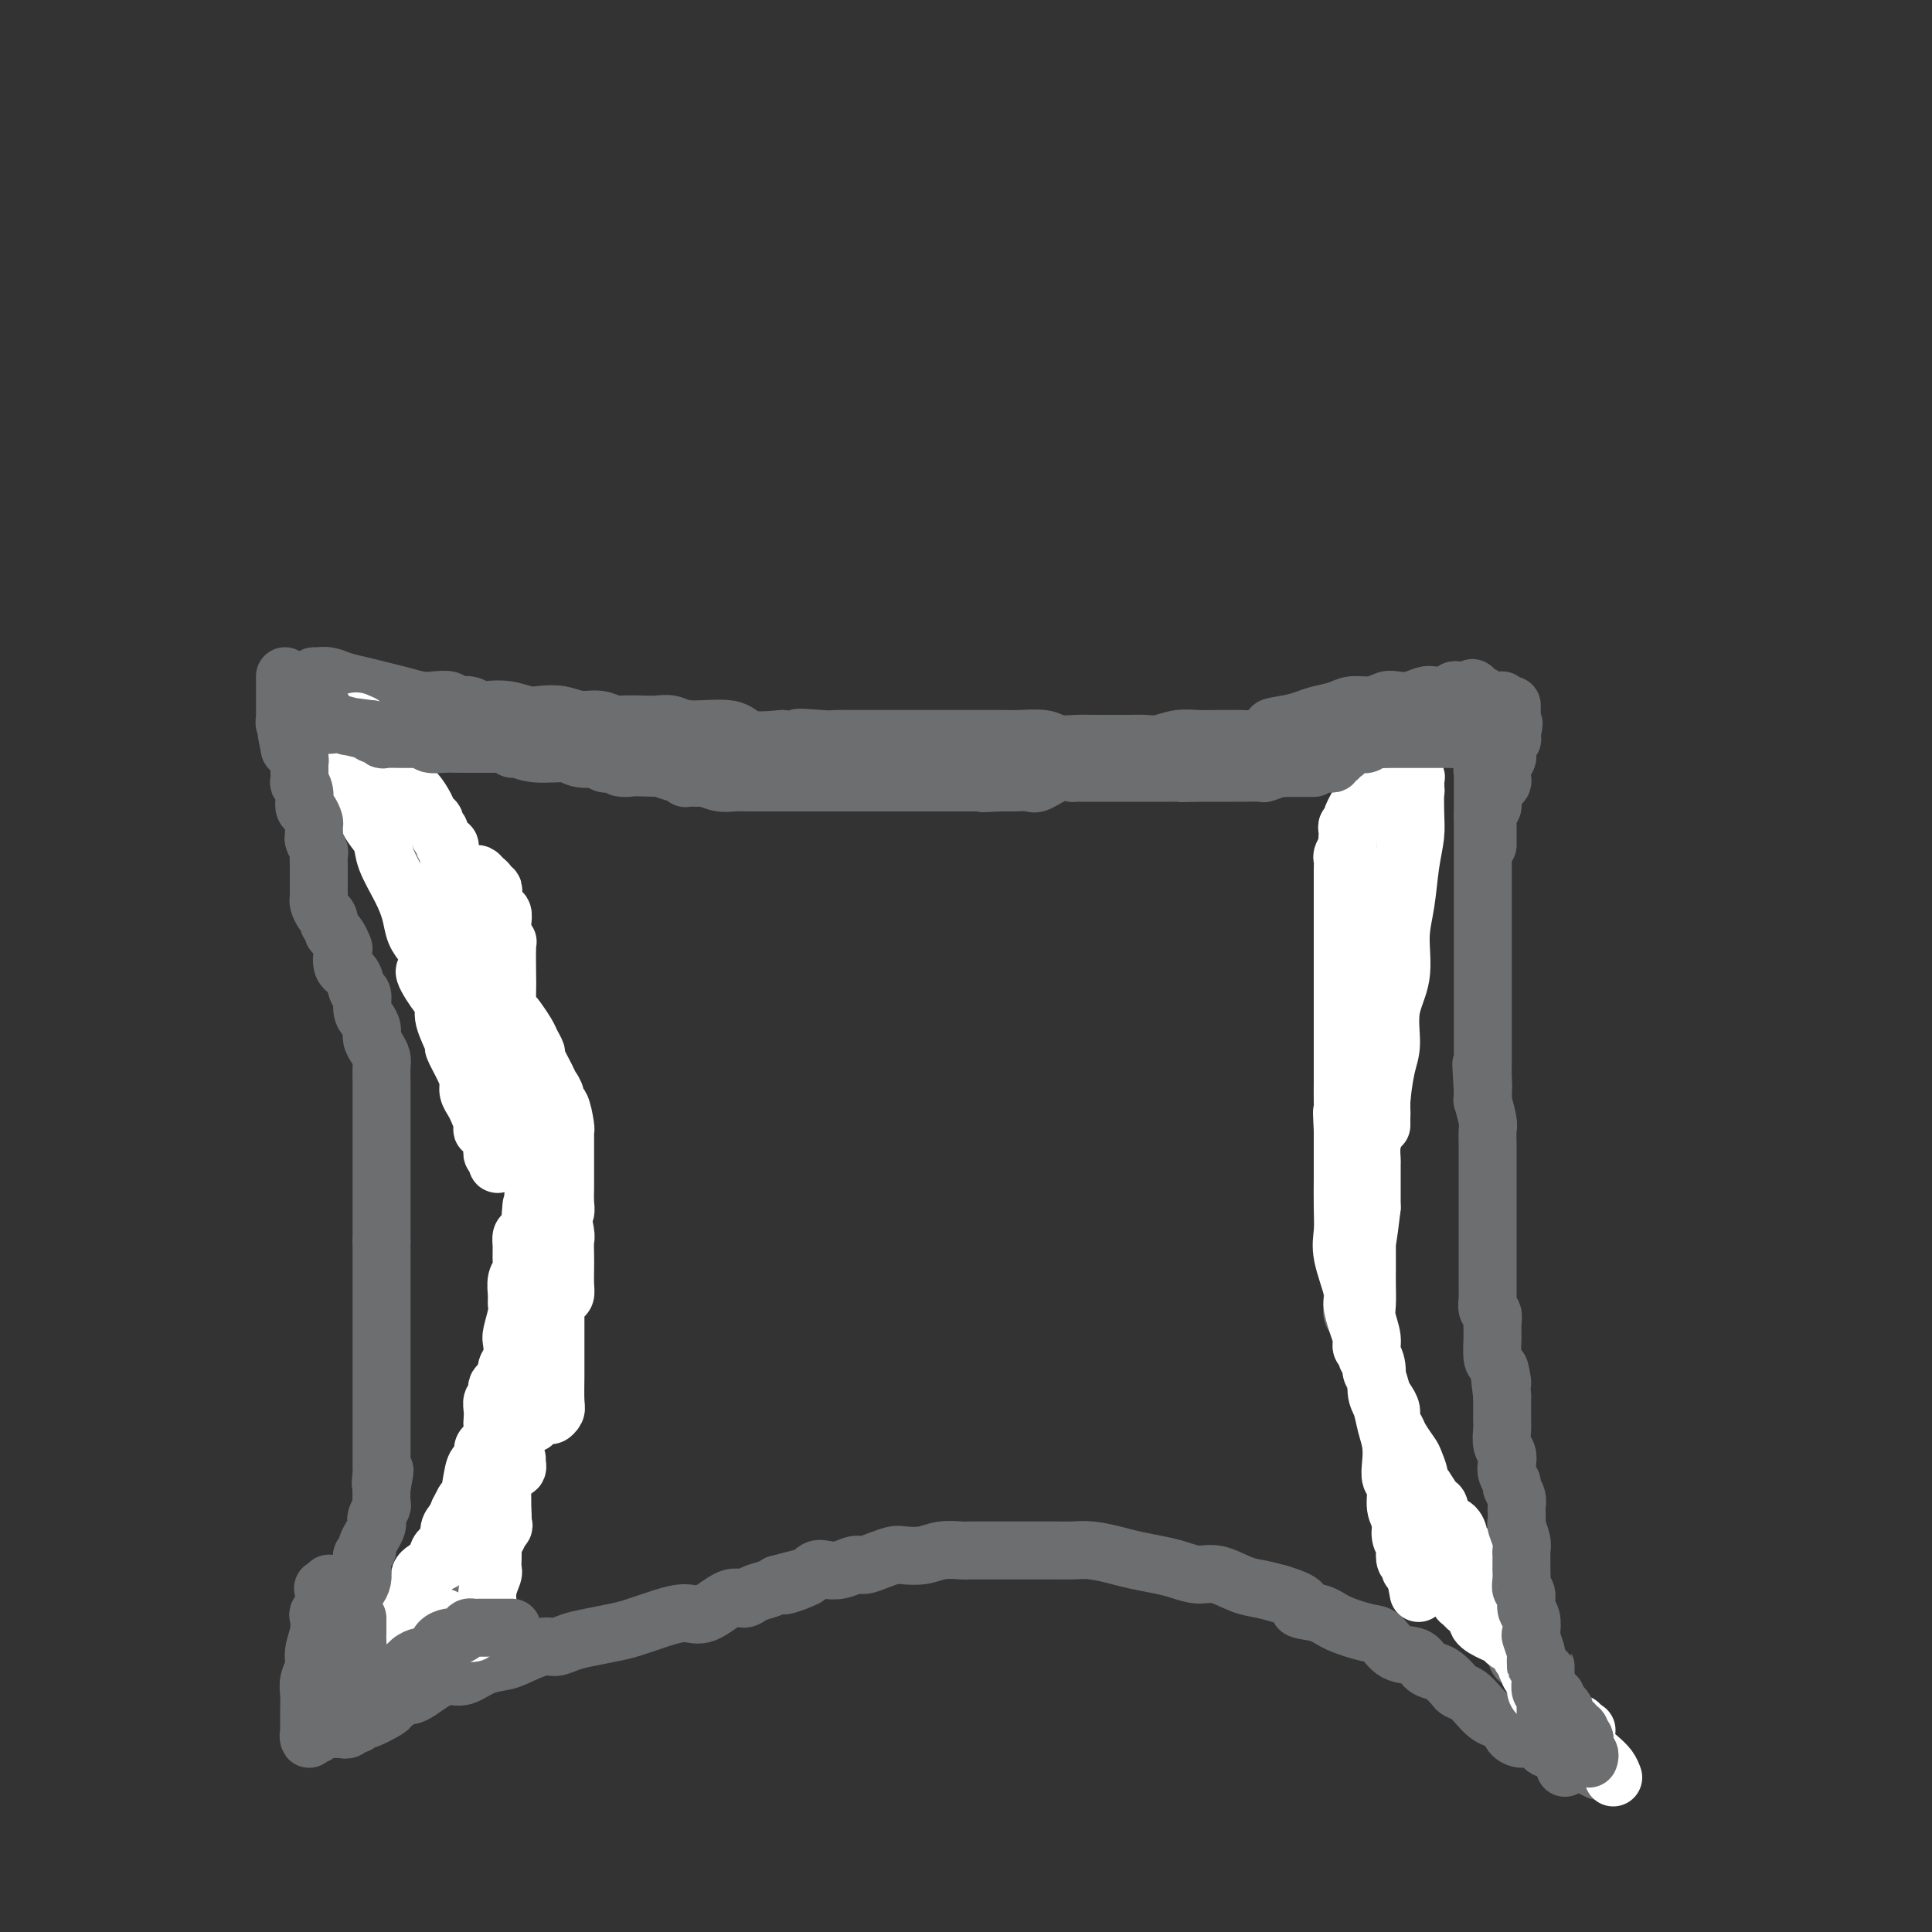 <svg viewBox='0 0 400 400' version='1.1' xmlns='http://www.w3.org/2000/svg' xmlns:xlink='http://www.w3.org/1999/xlink'><rect x="0" y="0" width="400" height="400" fill="#333333" stroke="none"/><g fill='none' stroke='#6D6E70' stroke-width='12' stroke-linecap='round' stroke-linejoin='round'><path d='M68,144c0.053,0.473 0.106,0.947 0,1c-0.106,0.053 -0.372,-0.314 0,0c0.372,0.314 1.383,1.310 2,2c0.617,0.690 0.841,1.073 1,2c0.159,0.927 0.254,2.396 1,3c0.746,0.604 2.142,0.341 3,1c0.858,0.659 1.179,2.238 2,4c0.821,1.762 2.144,3.705 3,5c0.856,1.295 1.245,1.940 2,3c0.755,1.060 1.876,2.535 3,4c1.124,1.465 2.252,2.921 3,4c0.748,1.079 1.118,1.783 2,3c0.882,1.217 2.277,2.949 3,4c0.723,1.051 0.774,1.420 1,2c0.226,0.580 0.627,1.370 1,2c0.373,0.630 0.717,1.101 1,2c0.283,0.899 0.505,2.224 1,3c0.495,0.776 1.264,1.001 2,2c0.736,0.999 1.440,2.773 2,4c0.560,1.227 0.977,1.906 1,3c0.023,1.094 -0.348,2.604 0,4c0.348,1.396 1.417,2.680 2,4c0.583,1.320 0.682,2.677 1,4c0.318,1.323 0.856,2.611 1,4c0.144,1.389 -0.106,2.877 0,4c0.106,1.123 0.567,1.879 1,3c0.433,1.121 0.838,2.606 1,4c0.162,1.394 0.081,2.697 0,4'/><path d='M108,229c1.244,6.442 0.855,5.546 1,6c0.145,0.454 0.823,2.257 1,4c0.177,1.743 -0.149,3.427 0,5c0.149,1.573 0.772,3.036 1,5c0.228,1.964 0.061,4.427 0,6c-0.061,1.573 -0.017,2.254 0,4c0.017,1.746 0.005,4.557 0,6c-0.005,1.443 -0.004,1.518 0,3c0.004,1.482 0.012,4.372 0,6c-0.012,1.628 -0.045,1.996 0,3c0.045,1.004 0.168,2.645 0,4c-0.168,1.355 -0.626,2.426 -1,4c-0.374,1.574 -0.662,3.652 -1,5c-0.338,1.348 -0.725,1.966 -1,3c-0.275,1.034 -0.436,2.483 -1,4c-0.564,1.517 -1.530,3.101 -2,4c-0.470,0.899 -0.445,1.112 -1,2c-0.555,0.888 -1.692,2.450 -2,4c-0.308,1.550 0.212,3.089 0,4c-0.212,0.911 -1.158,1.194 -2,2c-0.842,0.806 -1.581,2.135 -2,3c-0.419,0.865 -0.518,1.267 -1,2c-0.482,0.733 -1.346,1.799 -2,3c-0.654,1.201 -1.096,2.539 -2,4c-0.904,1.461 -2.269,3.045 -3,4c-0.731,0.955 -0.826,1.282 -1,2c-0.174,0.718 -0.425,1.828 -1,3c-0.575,1.172 -1.474,2.407 -2,3c-0.526,0.593 -0.680,0.544 -1,1c-0.320,0.456 -0.806,1.416 -1,2c-0.194,0.584 -0.097,0.792 0,1'/><path d='M84,341c-3.191,4.832 -2.168,1.912 -2,1c0.168,-0.912 -0.518,0.186 -1,1c-0.482,0.814 -0.760,1.346 -1,2c-0.240,0.654 -0.443,1.432 -1,2c-0.557,0.568 -1.469,0.927 -2,1c-0.531,0.073 -0.682,-0.138 -1,0c-0.318,0.138 -0.802,0.626 -1,1c-0.198,0.374 -0.110,0.635 0,1c0.110,0.365 0.241,0.834 0,1c-0.241,0.166 -0.853,0.030 -1,0c-0.147,-0.030 0.172,0.047 0,0c-0.172,-0.047 -0.834,-0.219 -1,0c-0.166,0.219 0.166,0.828 0,1c-0.166,0.172 -0.829,-0.094 -1,0c-0.171,0.094 0.150,0.547 0,1c-0.150,0.453 -0.772,0.905 -1,1c-0.228,0.095 -0.061,-0.167 0,0c0.061,0.167 0.018,0.762 0,1c-0.018,0.238 -0.009,0.119 0,0'/><path d='M70,358c0.446,0.009 0.893,0.018 1,0c0.107,-0.018 -0.125,-0.062 0,0c0.125,0.062 0.608,0.229 1,0c0.392,-0.229 0.694,-0.853 1,-1c0.306,-0.147 0.615,0.183 1,0c0.385,-0.183 0.846,-0.880 1,-1c0.154,-0.120 0.001,0.336 1,0c0.999,-0.336 3.148,-1.465 4,-2c0.852,-0.535 0.405,-0.475 1,-1c0.595,-0.525 2.231,-1.633 3,-2c0.769,-0.367 0.669,0.009 1,0c0.331,-0.009 1.091,-0.401 2,-1c0.909,-0.599 1.966,-1.404 3,-2c1.034,-0.596 2.046,-0.985 3,-1c0.954,-0.015 1.852,0.342 3,0c1.148,-0.342 2.548,-1.383 4,-2c1.452,-0.617 2.958,-0.809 4,-1c1.042,-0.191 1.621,-0.380 3,-1c1.379,-0.620 3.559,-1.672 5,-2c1.441,-0.328 2.144,0.068 3,0c0.856,-0.068 1.866,-0.599 3,-1c1.134,-0.401 2.393,-0.672 4,-1c1.607,-0.328 3.562,-0.712 5,-1c1.438,-0.288 2.359,-0.481 4,-1c1.641,-0.519 4.001,-1.364 6,-2c1.999,-0.636 3.637,-1.063 5,-1c1.363,0.063 2.452,0.616 4,0c1.548,-0.616 3.556,-2.403 5,-3c1.444,-0.597 2.325,-0.005 3,0c0.675,0.005 1.143,-0.575 2,-1c0.857,-0.425 2.102,-0.693 3,-1c0.898,-0.307 1.449,-0.654 2,-1'/><path d='M161,328c10.833,-2.911 3.917,-0.688 2,0c-1.917,0.688 1.167,-0.159 3,-1c1.833,-0.841 2.416,-1.675 3,-2c0.584,-0.325 1.170,-0.143 2,0c0.830,0.143 1.903,0.245 3,0c1.097,-0.245 2.218,-0.836 3,-1c0.782,-0.164 1.227,0.101 2,0c0.773,-0.101 1.875,-0.567 3,-1c1.125,-0.433 2.273,-0.834 3,-1c0.727,-0.166 1.033,-0.097 2,0c0.967,0.097 2.594,0.222 4,0c1.406,-0.222 2.592,-0.792 4,-1c1.408,-0.208 3.037,-0.056 4,0c0.963,0.056 1.258,0.015 2,0c0.742,-0.015 1.931,-0.004 3,0c1.069,0.004 2.019,0.001 3,0c0.981,-0.001 1.994,-0.000 3,0c1.006,0.000 2.003,-0.001 3,0c0.997,0.001 1.992,0.003 3,0c1.008,-0.003 2.028,-0.012 3,0c0.972,0.012 1.894,0.045 3,0c1.106,-0.045 2.395,-0.167 4,0c1.605,0.167 3.524,0.623 5,1c1.476,0.377 2.508,0.673 4,1c1.492,0.327 3.445,0.683 5,1c1.555,0.317 2.712,0.596 4,1c1.288,0.404 2.707,0.934 4,1c1.293,0.066 2.460,-0.333 4,0c1.540,0.333 3.453,1.397 5,2c1.547,0.603 2.728,0.744 4,1c1.272,0.256 2.636,0.628 4,1'/><path d='M265,330c6.738,2.035 4.084,2.623 4,3c-0.084,0.377 2.402,0.543 4,1c1.598,0.457 2.308,1.207 4,2c1.692,0.793 4.364,1.631 6,2c1.636,0.369 2.234,0.270 3,1c0.766,0.730 1.699,2.289 3,3c1.301,0.711 2.968,0.576 4,1c1.032,0.424 1.427,1.409 2,2c0.573,0.591 1.322,0.787 2,1c0.678,0.213 1.284,0.441 2,1c0.716,0.559 1.543,1.449 2,2c0.457,0.551 0.545,0.764 1,1c0.455,0.236 1.278,0.496 2,1c0.722,0.504 1.344,1.252 2,2c0.656,0.748 1.344,1.497 2,2c0.656,0.503 1.278,0.761 2,1c0.722,0.239 1.545,0.459 2,1c0.455,0.541 0.542,1.403 1,2c0.458,0.597 1.289,0.931 2,1c0.711,0.069 1.304,-0.125 2,0c0.696,0.125 1.496,0.568 2,1c0.504,0.432 0.714,0.851 1,1c0.286,0.149 0.650,0.026 1,0c0.350,-0.026 0.686,0.045 1,0c0.314,-0.045 0.605,-0.204 1,0c0.395,0.204 0.893,0.773 1,1c0.107,0.227 -0.178,0.112 0,0c0.178,-0.112 0.817,-0.223 1,0c0.183,0.223 -0.091,0.778 0,1c0.091,0.222 0.545,0.111 1,0'/><path d='M326,364c9.597,5.259 3.091,1.406 1,0c-2.091,-1.406 0.233,-0.367 1,0c0.767,0.367 -0.024,0.060 0,0c0.024,-0.060 0.864,0.126 1,0c0.136,-0.126 -0.432,-0.563 -1,-1'/><path d='M328,363c0.357,-0.335 0.249,-0.671 0,-1c-0.249,-0.329 -0.640,-0.650 -1,-1c-0.360,-0.350 -0.688,-0.727 -1,-1c-0.312,-0.273 -0.607,-0.440 -1,-1c-0.393,-0.560 -0.884,-1.512 -1,-2c-0.116,-0.488 0.141,-0.510 0,-1c-0.141,-0.490 -0.681,-1.448 -1,-2c-0.319,-0.552 -0.417,-0.700 -1,-1c-0.583,-0.300 -1.651,-0.753 -2,-1c-0.349,-0.247 0.023,-0.288 0,-1c-0.023,-0.712 -0.439,-2.095 -1,-3c-0.561,-0.905 -1.268,-1.330 -2,-2c-0.732,-0.670 -1.489,-1.583 -2,-2c-0.511,-0.417 -0.775,-0.337 -1,-1c-0.225,-0.663 -0.411,-2.068 -1,-3c-0.589,-0.932 -1.580,-1.390 -2,-2c-0.420,-0.610 -0.270,-1.371 -1,-2c-0.730,-0.629 -2.341,-1.127 -3,-2c-0.659,-0.873 -0.365,-2.120 -1,-3c-0.635,-0.880 -2.197,-1.392 -3,-2c-0.803,-0.608 -0.846,-1.313 -1,-2c-0.154,-0.687 -0.419,-1.358 -1,-2c-0.581,-0.642 -1.479,-1.255 -2,-2c-0.521,-0.745 -0.664,-1.621 -1,-2c-0.336,-0.379 -0.863,-0.261 -1,-1c-0.137,-0.739 0.117,-2.333 0,-3c-0.117,-0.667 -0.606,-0.405 -1,-1c-0.394,-0.595 -0.693,-2.046 -1,-3c-0.307,-0.954 -0.621,-1.411 -1,-2c-0.379,-0.589 -0.823,-1.311 -1,-2c-0.177,-0.689 -0.089,-1.344 0,-2'/><path d='M293,307c-0.736,-2.689 -0.575,-2.913 -1,-3c-0.425,-0.087 -1.437,-0.039 -2,-1c-0.563,-0.961 -0.676,-2.932 -1,-4c-0.324,-1.068 -0.860,-1.235 -1,-2c-0.140,-0.765 0.116,-2.129 0,-3c-0.116,-0.871 -0.605,-1.248 -1,-2c-0.395,-0.752 -0.697,-1.879 -1,-3c-0.303,-1.121 -0.606,-2.237 -1,-3c-0.394,-0.763 -0.879,-1.172 -1,-2c-0.121,-0.828 0.121,-2.076 0,-3c-0.121,-0.924 -0.607,-1.526 -1,-2c-0.393,-0.474 -0.694,-0.822 -1,-2c-0.306,-1.178 -0.618,-3.186 -1,-4c-0.382,-0.814 -0.834,-0.435 -1,-1c-0.166,-0.565 -0.044,-2.075 0,-3c0.044,-0.925 0.012,-1.266 0,-2c-0.012,-0.734 -0.003,-1.860 0,-3c0.003,-1.140 0.001,-2.293 0,-3c-0.001,-0.707 -0.000,-0.967 0,-2c0.000,-1.033 0.000,-2.839 0,-4c-0.000,-1.161 -0.000,-1.678 0,-3c0.000,-1.322 0.000,-3.449 0,-5c-0.000,-1.551 0.000,-2.528 0,-4c-0.000,-1.472 -0.000,-3.441 0,-5c0.000,-1.559 0.000,-2.708 0,-4c-0.000,-1.292 -0.001,-2.727 0,-4c0.001,-1.273 0.003,-2.382 0,-4c-0.003,-1.618 -0.011,-3.743 0,-5c0.011,-1.257 0.041,-1.646 0,-3c-0.041,-1.354 -0.155,-3.673 0,-5c0.155,-1.327 0.577,-1.664 1,-2'/><path d='M281,211c0.171,-9.999 0.099,-5.997 0,-5c-0.099,0.997 -0.224,-1.012 0,-2c0.224,-0.988 0.796,-0.955 1,-2c0.204,-1.045 0.040,-3.167 0,-4c-0.040,-0.833 0.046,-0.378 0,-1c-0.046,-0.622 -0.222,-2.320 0,-3c0.222,-0.680 0.843,-0.341 1,-1c0.157,-0.659 -0.150,-2.316 0,-3c0.150,-0.684 0.757,-0.396 1,-1c0.243,-0.604 0.121,-2.100 0,-3c-0.121,-0.900 -0.240,-1.202 0,-2c0.240,-0.798 0.839,-2.090 1,-3c0.161,-0.910 -0.115,-1.437 0,-2c0.115,-0.563 0.622,-1.162 1,-2c0.378,-0.838 0.626,-1.914 1,-3c0.374,-1.086 0.873,-2.183 1,-3c0.127,-0.817 -0.120,-1.356 0,-2c0.120,-0.644 0.605,-1.395 1,-2c0.395,-0.605 0.698,-1.065 1,-2c0.302,-0.935 0.602,-2.344 1,-3c0.398,-0.656 0.894,-0.560 1,-1c0.106,-0.440 -0.179,-1.417 0,-2c0.179,-0.583 0.823,-0.772 1,-1c0.177,-0.228 -0.111,-0.494 0,-1c0.111,-0.506 0.622,-1.253 1,-2c0.378,-0.747 0.623,-1.493 1,-2c0.377,-0.507 0.884,-0.775 1,-1c0.116,-0.225 -0.161,-0.407 0,-1c0.161,-0.593 0.760,-1.598 1,-2c0.240,-0.402 0.120,-0.201 0,0'/><path d='M297,149c1.628,-4.527 0.197,-1.844 0,-1c-0.197,0.844 0.841,-0.152 1,-1c0.159,-0.848 -0.561,-1.548 0,-2c0.561,-0.452 2.405,-0.657 3,-1c0.595,-0.343 -0.057,-0.824 0,-1c0.057,-0.176 0.823,-0.047 1,0c0.177,0.047 -0.235,0.014 0,0c0.235,-0.014 1.118,-0.007 2,0'/><path d='M304,143c1.244,-0.989 0.856,-0.461 1,0c0.144,0.461 0.822,0.856 1,1c0.178,0.144 -0.144,0.039 0,0c0.144,-0.039 0.756,-0.011 1,0c0.244,0.011 0.122,0.006 0,0'/><path d='M65,140c0.466,-0.006 0.932,-0.013 1,0c0.068,0.013 -0.261,0.045 0,0c0.261,-0.045 1.111,-0.167 2,0c0.889,0.167 1.816,0.623 3,1c1.184,0.377 2.623,0.676 4,1c1.377,0.324 2.692,0.674 4,1c1.308,0.326 2.611,0.627 4,1c1.389,0.373 2.865,0.817 4,1c1.135,0.183 1.928,0.105 3,0c1.072,-0.105 2.421,-0.238 3,0c0.579,0.238 0.387,0.847 1,1c0.613,0.153 2.030,-0.152 3,0c0.970,0.152 1.494,0.759 2,1c0.506,0.241 0.995,0.116 2,0c1.005,-0.116 2.526,-0.223 4,0c1.474,0.223 2.901,0.777 4,1c1.099,0.223 1.870,0.116 3,0c1.130,-0.116 2.618,-0.241 4,0c1.382,0.241 2.656,0.849 4,1c1.344,0.151 2.757,-0.155 4,0c1.243,0.155 2.314,0.773 3,1c0.686,0.227 0.986,0.065 2,0c1.014,-0.065 2.740,-0.034 4,0c1.260,0.034 2.053,0.069 3,0c0.947,-0.069 2.049,-0.242 3,0c0.951,0.242 1.750,0.900 4,1c2.250,0.100 5.952,-0.358 8,0c2.048,0.358 2.442,1.531 4,2c1.558,0.469 4.279,0.235 7,0'/><path d='M162,153c15.706,2.011 6.470,0.539 4,0c-2.470,-0.539 1.826,-0.144 4,0c2.174,0.144 2.228,0.039 3,0c0.772,-0.039 2.263,-0.010 3,0c0.737,0.010 0.721,0.003 1,0c0.279,-0.003 0.854,-0.001 2,0c1.146,0.001 2.863,0.000 4,0c1.137,-0.000 1.692,-0.000 3,0c1.308,0.000 3.367,0.000 5,0c1.633,-0.000 2.839,-0.000 4,0c1.161,0.000 2.276,0.000 3,0c0.724,-0.000 1.058,-0.001 2,0c0.942,0.001 2.491,0.004 4,0c1.509,-0.004 2.977,-0.015 4,0c1.023,0.015 1.599,0.057 3,0c1.401,-0.057 3.625,-0.211 5,0c1.375,0.211 1.901,0.789 3,1c1.099,0.211 2.773,0.057 4,0c1.227,-0.057 2.009,-0.015 3,0c0.991,0.015 2.193,0.005 3,0c0.807,-0.005 1.219,-0.005 2,0c0.781,0.005 1.931,0.015 3,0c1.069,-0.015 2.057,-0.057 3,0c0.943,0.057 1.841,0.211 3,0c1.159,-0.211 2.578,-0.789 4,-1c1.422,-0.211 2.846,-0.056 4,0c1.154,0.056 2.039,0.012 3,0c0.961,-0.012 2.000,0.007 3,0c1.000,-0.007 1.962,-0.040 3,0c1.038,0.040 2.154,0.154 3,0c0.846,-0.154 1.423,-0.577 2,-1'/><path d='M262,152c16.145,-0.333 6.507,-0.666 3,-1c-3.507,-0.334 -0.883,-0.668 1,-1c1.883,-0.332 3.025,-0.662 4,-1c0.975,-0.338 1.784,-0.683 3,-1c1.216,-0.317 2.839,-0.607 4,-1c1.161,-0.393 1.861,-0.889 3,-1c1.139,-0.111 2.718,0.163 4,0c1.282,-0.163 2.268,-0.762 3,-1c0.732,-0.238 1.212,-0.115 2,0c0.788,0.115 1.884,0.223 3,0c1.116,-0.223 2.250,-0.778 3,-1c0.750,-0.222 1.115,-0.112 2,0c0.885,0.112 2.289,0.226 3,0c0.711,-0.226 0.730,-0.792 1,-1c0.270,-0.208 0.791,-0.060 1,0c0.209,0.060 0.104,0.030 0,0'/></g>
<g fill='none' stroke='#FFFFFF' stroke-width='12' stroke-linecap='round' stroke-linejoin='round'><path d='M84,338c0.000,0.089 0.001,0.178 0,0c-0.001,-0.178 -0.002,-0.623 0,-1c0.002,-0.377 0.007,-0.686 0,-1c-0.007,-0.314 -0.027,-0.631 0,-1c0.027,-0.369 0.100,-0.788 0,-1c-0.100,-0.212 -0.374,-0.215 0,-1c0.374,-0.785 1.394,-2.351 2,-3c0.606,-0.649 0.797,-0.382 1,-1c0.203,-0.618 0.418,-2.123 1,-3c0.582,-0.877 1.532,-1.127 2,-2c0.468,-0.873 0.454,-2.369 1,-3c0.546,-0.631 1.651,-0.396 2,-1c0.349,-0.604 -0.060,-2.047 0,-3c0.060,-0.953 0.589,-1.415 1,-2c0.411,-0.585 0.706,-1.292 1,-2'/><path d='M95,313c1.941,-4.030 1.293,-1.605 1,-1c-0.293,0.605 -0.232,-0.610 0,-1c0.232,-0.390 0.636,0.046 1,-1c0.364,-1.046 0.689,-3.575 1,-5c0.311,-1.425 0.609,-1.745 1,-2c0.391,-0.255 0.874,-0.443 1,-1c0.126,-0.557 -0.106,-1.482 0,-2c0.106,-0.518 0.549,-0.629 1,-1c0.451,-0.371 0.909,-1.003 1,-2c0.091,-0.997 -0.186,-2.358 0,-3c0.186,-0.642 0.834,-0.565 1,-1c0.166,-0.435 -0.152,-1.383 0,-2c0.152,-0.617 0.773,-0.904 1,-1c0.227,-0.096 0.061,-0.002 0,0c-0.061,0.002 -0.016,-0.087 0,0c0.016,0.087 0.004,0.351 0,1c-0.004,0.649 -0.000,1.682 0,4c0.000,2.318 -0.003,5.919 0,8c0.003,2.081 0.011,2.640 0,4c-0.011,1.360 -0.041,3.521 0,5c0.041,1.479 0.155,2.276 0,3c-0.155,0.724 -0.577,1.373 -1,2c-0.423,0.627 -0.845,1.230 -1,2c-0.155,0.770 -0.042,1.707 0,2c0.042,0.293 0.012,-0.059 0,0c-0.012,0.059 -0.006,0.530 0,1'/><path d='M102,322c-0.150,5.482 -0.026,3.686 0,3c0.026,-0.686 -0.045,-0.261 0,0c0.045,0.261 0.205,0.360 0,1c-0.205,0.640 -0.777,1.821 -1,3c-0.223,1.179 -0.099,2.357 0,3c0.099,0.643 0.171,0.751 0,1c-0.171,0.249 -0.586,0.640 -1,1c-0.414,0.360 -0.828,0.689 -1,1c-0.172,0.311 -0.103,0.605 0,1c0.103,0.395 0.239,0.890 0,1c-0.239,0.110 -0.852,-0.167 -1,0c-0.148,0.167 0.168,0.777 0,1c-0.168,0.223 -0.819,0.061 -1,0c-0.181,-0.061 0.110,-0.019 0,0c-0.110,0.019 -0.621,0.015 -1,0c-0.379,-0.015 -0.627,-0.042 -1,0c-0.373,0.042 -0.870,0.151 -1,0c-0.130,-0.151 0.106,-0.562 0,-1c-0.106,-0.438 -0.554,-0.901 -1,-1c-0.446,-0.099 -0.890,0.167 -1,0c-0.110,-0.167 0.115,-0.766 0,-1c-0.115,-0.234 -0.569,-0.101 -1,0c-0.431,0.101 -0.837,0.172 -1,0c-0.163,-0.172 -0.081,-0.586 0,-1'/><path d='M90,334c-1.405,-0.630 -0.916,-0.207 -1,0c-0.084,0.207 -0.740,0.196 -1,0c-0.260,-0.196 -0.122,-0.577 0,-1c0.122,-0.423 0.229,-0.888 0,-1c-0.229,-0.112 -0.793,0.128 -1,0c-0.207,-0.128 -0.055,-0.626 0,-1c0.055,-0.374 0.015,-0.625 0,-1c-0.015,-0.375 -0.005,-0.874 0,-1c0.005,-0.126 0.004,0.121 0,0c-0.004,-0.121 -0.009,-0.610 0,-1c0.009,-0.390 0.034,-0.682 0,-1c-0.034,-0.318 -0.127,-0.664 0,-1c0.127,-0.336 0.475,-0.663 1,-1c0.525,-0.337 1.227,-0.682 2,-1c0.773,-0.318 1.618,-0.607 2,-1c0.382,-0.393 0.300,-0.890 1,-1c0.700,-0.110 2.180,0.167 3,0c0.820,-0.167 0.979,-0.780 1,-1c0.021,-0.220 -0.095,-0.049 0,0c0.095,0.049 0.403,-0.025 1,0c0.597,0.025 1.484,0.147 2,0c0.516,-0.147 0.660,-0.564 1,-1c0.340,-0.436 0.875,-0.890 1,-1c0.125,-0.110 -0.159,0.124 0,0c0.159,-0.124 0.760,-0.607 1,-1c0.240,-0.393 0.120,-0.697 0,-1'/><path d='M103,317c2.475,-1.655 0.663,-1.293 0,-1c-0.663,0.293 -0.178,0.518 0,0c0.178,-0.518 0.048,-1.777 0,-3c-0.048,-1.223 -0.013,-2.408 0,-3c0.013,-0.592 0.003,-0.589 0,-1c-0.003,-0.411 -0.001,-1.236 0,-2c0.001,-0.764 0.001,-1.465 0,-2c-0.001,-0.535 -0.001,-0.902 0,-2c0.001,-1.098 0.004,-2.927 0,-4c-0.004,-1.073 -0.016,-1.390 0,-2c0.016,-0.610 0.061,-1.513 0,-2c-0.061,-0.487 -0.226,-0.557 0,-1c0.226,-0.443 0.844,-1.260 1,-2c0.156,-0.740 -0.151,-1.404 0,-2c0.151,-0.596 0.759,-1.122 1,-2c0.241,-0.878 0.116,-2.106 0,-3c-0.116,-0.894 -0.224,-1.454 0,-2c0.224,-0.546 0.778,-1.077 1,-2c0.222,-0.923 0.112,-2.238 0,-3c-0.112,-0.762 -0.227,-0.970 0,-2c0.227,-1.030 0.797,-2.881 1,-4c0.203,-1.119 0.040,-1.506 0,-2c-0.040,-0.494 0.042,-1.094 0,-2c-0.042,-0.906 -0.208,-2.116 0,-3c0.208,-0.884 0.791,-1.440 1,-2c0.209,-0.560 0.046,-1.123 0,-2c-0.046,-0.877 0.026,-2.066 0,-3c-0.026,-0.934 -0.151,-1.611 0,-2c0.151,-0.389 0.579,-0.489 1,-1c0.421,-0.511 0.835,-1.432 1,-2c0.165,-0.568 0.083,-0.784 0,-1'/><path d='M110,252c1.083,-10.220 0.290,-3.271 0,-1c-0.290,2.271 -0.078,-0.136 0,-1c0.078,-0.864 0.021,-0.184 0,0c-0.021,0.184 -0.006,-0.127 0,0c0.006,0.127 0.002,0.691 0,1c-0.002,0.309 -0.000,0.362 0,1c0.000,0.638 0.000,1.859 0,3c-0.000,1.141 -0.000,2.200 0,3c0.000,0.800 0.001,1.340 0,2c-0.001,0.660 -0.004,1.440 0,2c0.004,0.560 0.015,0.901 0,2c-0.015,1.099 -0.057,2.955 0,4c0.057,1.045 0.211,1.280 0,2c-0.211,0.720 -0.789,1.926 -1,3c-0.211,1.074 -0.057,2.017 0,3c0.057,0.983 0.015,2.007 0,3c-0.015,0.993 -0.004,1.954 0,3c0.004,1.046 0.001,2.178 0,3c-0.001,0.822 -0.000,1.333 0,2c0.000,0.667 -0.001,1.489 0,2c0.001,0.511 0.004,0.712 0,1c-0.004,0.288 -0.015,0.663 0,1c0.015,0.337 0.056,0.637 0,1c-0.056,0.363 -0.207,0.790 0,1c0.207,0.210 0.774,0.203 1,0c0.226,-0.203 0.113,-0.601 0,-1'/><path d='M110,292c0.228,5.909 0.797,0.683 1,-2c0.203,-2.683 0.041,-2.821 0,-4c-0.041,-1.179 0.041,-3.399 0,-5c-0.041,-1.601 -0.203,-2.583 0,-4c0.203,-1.417 0.772,-3.269 1,-5c0.228,-1.731 0.114,-3.339 0,-4c-0.114,-0.661 -0.227,-0.373 0,-1c0.227,-0.627 0.793,-2.168 1,-3c0.207,-0.832 0.056,-0.956 0,-1c-0.056,-0.044 -0.015,-0.007 0,0c0.015,0.007 0.004,-0.014 0,0c-0.004,0.014 -0.002,0.063 0,1c0.002,0.937 0.004,2.763 0,4c-0.004,1.237 -0.015,1.886 0,4c0.015,2.114 0.057,5.693 0,8c-0.057,2.307 -0.212,3.341 0,5c0.212,1.659 0.793,3.944 1,5c0.207,1.056 0.041,0.882 0,1c-0.041,0.118 0.041,0.527 0,1c-0.041,0.473 -0.207,1.008 0,1c0.207,-0.008 0.788,-0.560 1,-1c0.212,-0.440 0.057,-0.770 0,-2c-0.057,-1.230 -0.015,-3.361 0,-5c0.015,-1.639 0.004,-2.788 0,-4c-0.004,-1.212 -0.001,-2.489 0,-4c0.001,-1.511 0.001,-3.255 0,-5'/><path d='M115,272c0.095,-3.892 -0.167,-3.122 0,-4c0.167,-0.878 0.763,-3.403 1,-5c0.237,-1.597 0.116,-2.266 0,-4c-0.116,-1.734 -0.227,-4.532 0,-6c0.227,-1.468 0.793,-1.605 1,-2c0.207,-0.395 0.055,-1.046 0,-2c-0.055,-0.954 -0.015,-2.209 0,-3c0.015,-0.791 0.004,-1.116 0,-2c-0.004,-0.884 -0.001,-2.327 0,-3c0.001,-0.673 0.000,-0.576 0,-1c-0.000,-0.424 -0.000,-1.370 0,-2c0.000,-0.630 -0.000,-0.943 0,-1c0.000,-0.057 0.001,0.143 0,0c-0.001,-0.143 -0.003,-0.628 0,-1c0.003,-0.372 0.011,-0.630 0,-1c-0.011,-0.370 -0.040,-0.851 0,-1c0.040,-0.149 0.151,0.034 0,-1c-0.151,-1.034 -0.564,-3.286 -1,-4c-0.436,-0.714 -0.895,0.109 -1,0c-0.105,-0.109 0.145,-1.152 0,-2c-0.145,-0.848 -0.683,-1.501 -1,-2c-0.317,-0.499 -0.413,-0.842 -1,-2c-0.587,-1.158 -1.667,-3.130 -2,-4c-0.333,-0.870 0.079,-0.639 0,-1c-0.079,-0.361 -0.651,-1.313 -1,-2c-0.349,-0.687 -0.475,-1.109 -1,-2c-0.525,-0.891 -1.450,-2.253 -2,-3c-0.550,-0.747 -0.725,-0.881 -1,-1c-0.275,-0.119 -0.651,-0.224 -1,-1c-0.349,-0.776 -0.671,-2.222 -1,-3c-0.329,-0.778 -0.664,-0.889 -1,-1'/><path d='M103,205c-2.191,-4.303 -1.169,-3.059 -1,-3c0.169,0.059 -0.515,-1.065 -1,-2c-0.485,-0.935 -0.773,-1.680 -1,-3c-0.227,-1.320 -0.394,-3.215 -1,-4c-0.606,-0.785 -1.650,-0.461 -2,-1c-0.350,-0.539 -0.007,-1.940 0,-3c0.007,-1.060 -0.324,-1.779 -1,-3c-0.676,-1.221 -1.697,-2.944 -2,-4c-0.303,-1.056 0.111,-1.445 0,-2c-0.111,-0.555 -0.747,-1.276 -1,-2c-0.253,-0.724 -0.125,-1.451 0,-2c0.125,-0.549 0.245,-0.921 0,-1c-0.245,-0.079 -0.854,0.133 -1,0c-0.146,-0.133 0.172,-0.613 0,-1c-0.172,-0.387 -0.834,-0.680 -1,-1c-0.166,-0.320 0.164,-0.665 0,-1c-0.164,-0.335 -0.820,-0.660 -1,-1c-0.180,-0.340 0.118,-0.694 0,-1c-0.118,-0.306 -0.650,-0.562 -1,-1c-0.350,-0.438 -0.516,-1.058 -1,-2c-0.484,-0.942 -1.285,-2.207 -2,-3c-0.715,-0.793 -1.344,-1.116 -2,-2c-0.656,-0.884 -1.338,-2.331 -2,-3c-0.662,-0.669 -1.305,-0.560 -2,-1c-0.695,-0.440 -1.444,-1.427 -2,-2c-0.556,-0.573 -0.920,-0.731 -1,-1c-0.080,-0.269 0.123,-0.649 0,-1c-0.123,-0.351 -0.572,-0.671 -1,-1c-0.428,-0.329 -0.837,-0.665 -1,-1c-0.163,-0.335 -0.082,-0.667 0,-1'/><path d='M75,151c-2.797,-3.652 -0.791,-0.784 0,0c0.791,0.784 0.366,-0.518 0,-1c-0.366,-0.482 -0.671,-0.144 -1,0c-0.329,0.144 -0.680,0.094 -1,0c-0.320,-0.094 -0.607,-0.232 -1,0c-0.393,0.232 -0.890,0.836 -1,1c-0.110,0.164 0.167,-0.111 0,0c-0.167,0.111 -0.777,0.607 -1,1c-0.223,0.393 -0.060,0.683 0,1c0.060,0.317 0.015,0.663 0,1c-0.015,0.337 -0.001,0.666 0,1c0.001,0.334 -0.012,0.674 0,1c0.012,0.326 0.049,0.639 0,1c-0.049,0.361 -0.183,0.770 0,1c0.183,0.230 0.681,0.281 1,1c0.319,0.719 0.457,2.106 1,3c0.543,0.894 1.492,1.293 2,2c0.508,0.707 0.576,1.721 1,3c0.424,1.279 1.203,2.824 2,4c0.797,1.176 1.613,1.984 2,3c0.387,1.016 0.344,2.239 1,4c0.656,1.761 2.011,4.060 3,6c0.989,1.940 1.612,3.522 2,5c0.388,1.478 0.539,2.851 1,4c0.461,1.149 1.230,2.075 2,3'/><path d='M88,196c2.698,6.810 0.444,4.835 0,5c-0.444,0.165 0.923,2.472 2,4c1.077,1.528 1.864,2.278 2,3c0.136,0.722 -0.380,1.415 0,3c0.380,1.585 1.656,4.063 2,5c0.344,0.937 -0.245,0.334 0,1c0.245,0.666 1.322,2.600 2,4c0.678,1.400 0.957,2.266 1,3c0.043,0.734 -0.148,1.334 0,2c0.148,0.666 0.636,1.396 1,2c0.364,0.604 0.605,1.083 1,2c0.395,0.917 0.943,2.273 1,3c0.057,0.727 -0.378,0.825 0,1c0.378,0.175 1.569,0.428 2,1c0.431,0.572 0.102,1.465 0,2c-0.102,0.535 0.024,0.714 0,1c-0.024,0.286 -0.199,0.681 0,1c0.199,0.319 0.772,0.562 1,1c0.228,0.438 0.113,1.069 0,1c-0.113,-0.069 -0.223,-0.839 0,-1c0.223,-0.161 0.778,0.288 1,0c0.222,-0.288 0.112,-1.314 0,-2c-0.112,-0.686 -0.226,-1.032 0,-2c0.226,-0.968 0.793,-2.558 1,-4c0.207,-1.442 0.056,-2.737 0,-4c-0.056,-1.263 -0.015,-2.494 0,-4c0.015,-1.506 0.004,-3.287 0,-5c-0.004,-1.713 -0.002,-3.356 0,-5'/><path d='M105,214c0.310,-4.803 0.084,-3.311 0,-4c-0.084,-0.689 -0.026,-3.561 0,-5c0.026,-1.439 0.021,-1.446 0,-3c-0.021,-1.554 -0.058,-4.654 0,-6c0.058,-1.346 0.211,-0.937 0,-1c-0.211,-0.063 -0.788,-0.599 -1,-1c-0.212,-0.401 -0.061,-0.667 0,-1c0.061,-0.333 0.031,-0.732 0,-1c-0.031,-0.268 -0.065,-0.404 0,-1c0.065,-0.596 0.227,-1.651 0,-2c-0.227,-0.349 -0.844,0.008 -1,0c-0.156,-0.008 0.150,-0.379 0,-1c-0.150,-0.621 -0.757,-1.490 -1,-2c-0.243,-0.510 -0.120,-0.661 0,-1c0.120,-0.339 0.239,-0.865 0,-1c-0.239,-0.135 -0.837,0.122 -1,0c-0.163,-0.122 0.110,-0.624 0,-1c-0.110,-0.376 -0.603,-0.628 -1,-1c-0.397,-0.372 -0.699,-0.864 -1,-1c-0.301,-0.136 -0.603,0.086 -1,0c-0.397,-0.086 -0.891,-0.478 -1,0c-0.109,0.478 0.165,1.826 0,3c-0.165,1.174 -0.771,2.175 -1,3c-0.229,0.825 -0.081,1.475 0,3c0.081,1.525 0.094,3.925 0,6c-0.094,2.075 -0.296,3.824 0,6c0.296,2.176 1.090,4.779 2,7c0.910,2.221 1.937,4.059 3,6c1.063,1.941 2.161,3.983 3,6c0.839,2.017 1.420,4.008 2,6'/><path d='M106,227c2.299,4.983 3.046,4.942 4,6c0.954,1.058 2.116,3.215 3,5c0.884,1.785 1.491,3.198 2,5c0.509,1.802 0.921,3.994 1,5c0.079,1.006 -0.175,0.824 0,2c0.175,1.176 0.779,3.708 1,5c0.221,1.292 0.060,1.344 0,2c-0.060,0.656 -0.019,1.915 0,3c0.019,1.085 0.015,1.996 0,3c-0.015,1.004 -0.043,2.100 0,3c0.043,0.900 0.157,1.602 0,2c-0.157,0.398 -0.585,0.490 -1,1c-0.415,0.510 -0.819,1.438 -1,2c-0.181,0.562 -0.141,0.756 -1,2c-0.859,1.244 -2.616,3.536 -4,5c-1.384,1.464 -2.394,2.098 -3,3c-0.606,0.902 -0.807,2.072 -1,3c-0.193,0.928 -0.377,1.613 -1,2c-0.623,0.387 -1.684,0.474 -2,1c-0.316,0.526 0.111,1.489 0,2c-0.111,0.511 -0.762,0.571 -1,1c-0.238,0.429 -0.064,1.228 0,2c0.064,0.772 0.017,1.516 0,2c-0.017,0.484 -0.005,0.707 0,1c0.005,0.293 0.001,0.655 0,1c-0.001,0.345 -0.001,0.672 0,1'/><path d='M102,297c-0.146,1.830 -0.011,1.405 0,2c0.011,0.595 -0.103,2.212 0,3c0.103,0.788 0.424,0.748 1,1c0.576,0.252 1.408,0.795 2,1c0.592,0.205 0.943,0.070 1,0c0.057,-0.070 -0.181,-0.075 0,0c0.181,0.075 0.781,0.230 1,0c0.219,-0.230 0.059,-0.845 0,-1c-0.059,-0.155 -0.016,0.151 0,0c0.016,-0.151 0.005,-0.757 0,-1c-0.005,-0.243 -0.002,-0.121 0,0'/><path d='M334,368c-0.252,-0.667 -0.504,-1.333 -1,-2c-0.496,-0.667 -1.235,-1.334 -2,-2c-0.765,-0.666 -1.556,-1.332 -2,-2c-0.444,-0.668 -0.542,-1.337 -1,-2c-0.458,-0.663 -1.275,-1.318 -2,-2c-0.725,-0.682 -1.359,-1.389 -2,-2c-0.641,-0.611 -1.289,-1.126 -2,-2c-0.711,-0.874 -1.486,-2.105 -2,-3c-0.514,-0.895 -0.767,-1.452 -1,-2c-0.233,-0.548 -0.447,-1.088 -1,-2c-0.553,-0.912 -1.445,-2.198 -2,-3c-0.555,-0.802 -0.774,-1.121 -1,-2c-0.226,-0.879 -0.460,-2.317 -1,-3c-0.540,-0.683 -1.388,-0.611 -2,-1c-0.612,-0.389 -0.990,-1.241 -1,-2c-0.010,-0.759 0.348,-1.426 0,-2c-0.348,-0.574 -1.404,-1.056 -2,-2c-0.596,-0.944 -0.734,-2.350 -1,-3c-0.266,-0.650 -0.662,-0.544 -1,-1c-0.338,-0.456 -0.620,-1.474 -1,-2c-0.380,-0.526 -0.858,-0.559 -1,-1c-0.142,-0.441 0.051,-1.288 0,-2c-0.051,-0.712 -0.346,-1.288 -1,-2c-0.654,-0.712 -1.667,-1.561 -2,-2c-0.333,-0.439 0.014,-0.469 0,-1c-0.014,-0.531 -0.389,-1.564 -1,-2c-0.611,-0.436 -1.459,-0.274 -2,-1c-0.541,-0.726 -0.774,-2.339 -1,-3c-0.226,-0.661 -0.446,-0.370 -1,-1c-0.554,-0.630 -1.444,-2.180 -2,-3c-0.556,-0.820 -0.778,-0.910 -1,-1'/><path d='M294,307c-6.423,-9.790 -2.480,-3.764 -1,-2c1.480,1.764 0.498,-0.735 0,-2c-0.498,-1.265 -0.511,-1.297 -1,-2c-0.489,-0.703 -1.455,-2.075 -2,-3c-0.545,-0.925 -0.671,-1.401 -1,-2c-0.329,-0.599 -0.861,-1.320 -1,-2c-0.139,-0.680 0.117,-1.319 0,-2c-0.117,-0.681 -0.606,-1.404 -1,-2c-0.394,-0.596 -0.693,-1.064 -1,-2c-0.307,-0.936 -0.622,-2.341 -1,-3c-0.378,-0.659 -0.818,-0.572 -1,-1c-0.182,-0.428 -0.105,-1.371 0,-2c0.105,-0.629 0.238,-0.942 0,-1c-0.238,-0.058 -0.848,0.140 -1,0c-0.152,-0.140 0.153,-0.620 0,-1c-0.153,-0.380 -0.763,-0.662 -1,-1c-0.237,-0.338 -0.100,-0.733 0,-1c0.100,-0.267 0.163,-0.405 0,-1c-0.163,-0.595 -0.551,-1.645 -1,-3c-0.449,-1.355 -0.957,-3.014 -1,-4c-0.043,-0.986 0.381,-1.300 0,-3c-0.381,-1.700 -1.566,-4.788 -2,-7c-0.434,-2.212 -0.116,-3.549 0,-5c0.116,-1.451 0.031,-3.018 0,-5c-0.031,-1.982 -0.008,-4.380 0,-6c0.008,-1.620 0.002,-2.463 0,-4c-0.002,-1.537 -0.001,-3.769 0,-6'/><path d='M278,234c-0.309,-6.103 -0.083,-3.360 0,-3c0.083,0.360 0.022,-1.663 0,-3c-0.022,-1.337 -0.006,-1.989 0,-4c0.006,-2.011 0.002,-5.382 0,-7c-0.002,-1.618 -0.000,-1.484 0,-2c0.000,-0.516 0.000,-1.682 0,-3c-0.000,-1.318 -0.000,-2.787 0,-4c0.000,-1.213 0.000,-2.171 0,-3c-0.000,-0.829 -0.000,-1.528 0,-3c0.000,-1.472 0.000,-3.717 0,-5c-0.000,-1.283 -0.000,-1.602 0,-2c0.000,-0.398 0.000,-0.873 0,-2c-0.000,-1.127 -0.000,-2.906 0,-4c0.000,-1.094 0.000,-1.501 0,-2c-0.000,-0.499 -0.001,-1.088 0,-2c0.001,-0.912 0.004,-2.146 0,-3c-0.004,-0.854 -0.015,-1.328 0,-2c0.015,-0.672 0.057,-1.542 0,-2c-0.057,-0.458 -0.211,-0.504 0,-1c0.211,-0.496 0.788,-1.443 1,-2c0.212,-0.557 0.061,-0.723 0,-1c-0.061,-0.277 -0.030,-0.666 0,-1c0.030,-0.334 0.060,-0.613 0,-1c-0.060,-0.387 -0.208,-0.882 0,-1c0.208,-0.118 0.773,0.142 1,0c0.227,-0.142 0.117,-0.686 0,-1c-0.117,-0.314 -0.241,-0.399 0,-1c0.241,-0.601 0.848,-1.718 1,-2c0.152,-0.282 -0.151,0.270 0,0c0.151,-0.270 0.758,-1.363 1,-2c0.242,-0.637 0.121,-0.819 0,-1'/><path d='M282,164c1.068,-2.566 1.739,-1.980 2,-2c0.261,-0.020 0.112,-0.645 0,-1c-0.112,-0.355 -0.189,-0.439 0,-1c0.189,-0.561 0.643,-1.598 1,-2c0.357,-0.402 0.617,-0.168 1,0c0.383,0.168 0.888,0.269 1,0c0.112,-0.269 -0.168,-0.907 0,-1c0.168,-0.093 0.784,0.360 1,0c0.216,-0.360 0.034,-1.534 0,-2c-0.034,-0.466 0.082,-0.223 0,0c-0.082,0.223 -0.361,0.426 0,1c0.361,0.574 1.364,1.520 2,2c0.636,0.480 0.906,0.496 1,1c0.094,0.504 0.011,1.497 0,2c-0.011,0.503 0.050,0.516 0,1c-0.050,0.484 -0.209,1.438 0,2c0.209,0.562 0.788,0.732 1,1c0.212,0.268 0.057,0.635 0,1c-0.057,0.365 -0.015,0.727 0,1c0.015,0.273 0.004,0.458 0,1c-0.004,0.542 -0.001,1.441 0,2c0.001,0.559 0.001,0.780 0,1'/><path d='M292,171c0.159,2.201 0.057,1.704 0,2c-0.057,0.296 -0.068,1.383 0,2c0.068,0.617 0.214,0.762 0,1c-0.214,0.238 -0.789,0.569 -1,1c-0.211,0.431 -0.057,0.961 0,1c0.057,0.039 0.019,-0.412 0,-1c-0.019,-0.588 -0.019,-1.313 0,-2c0.019,-0.687 0.057,-1.335 0,-2c-0.057,-0.665 -0.208,-1.348 0,-2c0.208,-0.652 0.774,-1.274 1,-2c0.226,-0.726 0.113,-1.556 0,-2c-0.113,-0.444 -0.226,-0.500 0,-1c0.226,-0.500 0.792,-1.442 1,-2c0.208,-0.558 0.060,-0.731 0,-1c-0.060,-0.269 -0.030,-0.635 0,-1'/><path d='M293,162c0.309,-2.420 0.083,-0.472 0,0c-0.083,0.472 -0.022,-0.534 0,-1c0.022,-0.466 0.007,-0.391 0,0c-0.007,0.391 -0.005,1.098 0,1c0.005,-0.098 0.013,-1.000 0,0c-0.013,1.000 -0.046,3.902 0,6c0.046,2.098 0.172,3.392 0,5c-0.172,1.608 -0.642,3.529 -1,6c-0.358,2.471 -0.603,5.490 -1,8c-0.397,2.510 -0.946,4.509 -1,7c-0.054,2.491 0.388,5.472 0,8c-0.388,2.528 -1.606,4.602 -2,7c-0.394,2.398 0.035,5.121 0,7c-0.035,1.879 -0.535,2.914 -1,5c-0.465,2.086 -0.895,5.221 -1,7c-0.105,1.779 0.115,2.201 0,3c-0.115,0.799 -0.567,1.975 -1,3c-0.433,1.025 -0.848,1.899 -1,3c-0.152,1.101 -0.041,2.431 0,3c0.041,0.569 0.011,0.379 0,1c-0.011,0.621 -0.003,2.053 0,3c0.003,0.947 0.001,1.409 0,2c-0.001,0.591 -0.000,1.312 0,2c0.000,0.688 0.000,1.344 0,2'/><path d='M284,250c-1.619,13.901 -1.166,4.655 -1,2c0.166,-2.655 0.044,1.282 0,3c-0.044,1.718 -0.012,1.216 0,2c0.012,0.784 0.002,2.855 0,4c-0.002,1.145 0.004,1.363 0,2c-0.004,0.637 -0.016,1.693 0,3c0.016,1.307 0.061,2.865 0,4c-0.061,1.135 -0.227,1.848 0,3c0.227,1.152 0.849,2.744 1,4c0.151,1.256 -0.167,2.177 0,3c0.167,0.823 0.819,1.549 1,3c0.181,1.451 -0.109,3.627 0,5c0.109,1.373 0.617,1.944 1,3c0.383,1.056 0.643,2.599 1,4c0.357,1.401 0.813,2.661 1,4c0.187,1.339 0.107,2.756 0,4c-0.107,1.244 -0.240,2.315 0,3c0.240,0.685 0.853,0.986 1,2c0.147,1.014 -0.170,2.743 0,4c0.170,1.257 0.829,2.042 1,3c0.171,0.958 -0.146,2.088 0,3c0.146,0.912 0.756,1.608 1,2c0.244,0.392 0.122,0.482 0,1c-0.122,0.518 -0.243,1.463 0,2c0.243,0.537 0.850,0.666 1,1c0.150,0.334 -0.156,0.873 0,1c0.156,0.127 0.773,-0.158 1,0c0.227,0.158 0.065,0.759 0,1c-0.065,0.241 -0.032,0.120 0,0'/><path d='M293,326c1.486,7.959 0.202,1.357 0,-1c-0.202,-2.357 0.677,-0.470 1,0c0.323,0.470 0.090,-0.478 0,-1c-0.090,-0.522 -0.035,-0.620 0,-1c0.035,-0.380 0.051,-1.044 0,-1c-0.051,0.044 -0.168,0.795 0,1c0.168,0.205 0.622,-0.137 1,0c0.378,0.137 0.679,0.753 1,1c0.321,0.247 0.660,0.123 1,0'/><path d='M297,324c0.647,-0.070 0.263,0.755 0,1c-0.263,0.245 -0.406,-0.088 0,0c0.406,0.088 1.362,0.599 2,1c0.638,0.401 0.960,0.694 1,1c0.040,0.306 -0.200,0.625 0,1c0.200,0.375 0.842,0.807 1,1c0.158,0.193 -0.166,0.146 0,0c0.166,-0.146 0.823,-0.391 1,0c0.177,0.391 -0.127,1.417 0,2c0.127,0.583 0.685,0.723 1,1c0.315,0.277 0.389,0.690 1,1c0.611,0.310 1.760,0.518 2,1c0.240,0.482 -0.431,1.240 0,2c0.431,0.760 1.962,1.523 3,2c1.038,0.477 1.584,0.668 2,1c0.416,0.332 0.704,0.806 1,1c0.296,0.194 0.601,0.107 1,0c0.399,-0.107 0.890,-0.235 1,0c0.110,0.235 -0.163,0.831 0,1c0.163,0.169 0.761,-0.091 1,0c0.239,0.091 0.119,0.533 0,1c-0.119,0.467 -0.238,0.960 0,1c0.238,0.040 0.833,-0.374 1,0c0.167,0.374 -0.095,1.535 0,2c0.095,0.465 0.548,0.232 1,0'/><path d='M317,345c3.111,3.423 0.889,1.482 0,1c-0.889,-0.482 -0.445,0.497 0,1c0.445,0.503 0.890,0.530 1,1c0.110,0.470 -0.115,1.384 0,2c0.115,0.616 0.571,0.934 1,1c0.429,0.066 0.831,-0.119 1,0c0.169,0.119 0.104,0.544 0,1c-0.104,0.456 -0.248,0.944 0,1c0.248,0.056 0.888,-0.321 1,0c0.112,0.321 -0.303,1.340 0,2c0.303,0.660 1.325,0.960 2,1c0.675,0.040 1.003,-0.182 1,0c-0.003,0.182 -0.338,0.767 0,1c0.338,0.233 1.348,0.114 2,0c0.652,-0.114 0.945,-0.223 1,0c0.055,0.223 -0.127,0.778 0,1c0.127,0.222 0.564,0.111 1,0'/><path d='M328,358c0.833,0.333 0.417,0.167 0,0'/><path d='M286,233c0.006,-0.600 0.012,-1.199 0,-2c-0.012,-0.801 -0.041,-1.803 0,-3c0.041,-1.197 0.152,-2.587 0,-4c-0.152,-1.413 -0.566,-2.847 -1,-4c-0.434,-1.153 -0.887,-2.023 -1,-3c-0.113,-0.977 0.113,-2.061 0,-3c-0.113,-0.939 -0.566,-1.732 -1,-3c-0.434,-1.268 -0.848,-3.011 -1,-4c-0.152,-0.989 -0.041,-1.223 0,-2c0.041,-0.777 0.012,-2.098 0,-3c-0.012,-0.902 -0.007,-1.386 0,-2c0.007,-0.614 0.016,-1.356 0,-2c-0.016,-0.644 -0.057,-1.188 0,-2c0.057,-0.812 0.211,-1.892 0,-3c-0.211,-1.108 -0.789,-2.243 -1,-3c-0.211,-0.757 -0.057,-1.134 0,-2c0.057,-0.866 0.015,-2.221 0,-3c-0.015,-0.779 -0.004,-0.982 0,-1c0.004,-0.018 0.001,0.149 0,0c-0.001,-0.149 -0.001,-0.615 0,-1c0.001,-0.385 0.001,-0.691 0,-1c-0.001,-0.309 -0.004,-0.622 0,-1c0.004,-0.378 0.015,-0.822 0,-1c-0.015,-0.178 -0.056,-0.089 0,0c0.056,0.089 0.207,0.178 0,0c-0.207,-0.178 -0.774,-0.622 -1,0c-0.226,0.622 -0.113,2.311 0,4'/><path d='M280,184c-0.933,-6.289 -0.267,2.489 0,6c0.267,3.511 0.133,1.756 0,0'/></g>
<g fill='none' stroke='#6D6E70' stroke-width='12' stroke-linecap='round' stroke-linejoin='round'><path d='M324,366c-0.002,-0.453 -0.004,-0.905 0,-1c0.004,-0.095 0.015,0.168 0,0c-0.015,-0.168 -0.056,-0.767 0,-1c0.056,-0.233 0.207,-0.100 0,0c-0.207,0.100 -0.774,0.168 -1,0c-0.226,-0.168 -0.113,-0.571 0,-1c0.113,-0.429 0.226,-0.884 0,-1c-0.226,-0.116 -0.792,0.109 -1,0c-0.208,-0.109 -0.060,-0.550 0,-1c0.060,-0.450 0.030,-0.908 0,-1c-0.030,-0.092 -0.061,0.183 0,0c0.061,-0.183 0.213,-0.823 0,-1c-0.213,-0.177 -0.793,0.110 -1,0c-0.207,-0.110 -0.041,-0.616 0,-1c0.041,-0.384 -0.041,-0.646 0,-1c0.041,-0.354 0.207,-0.802 0,-1c-0.207,-0.198 -0.788,-0.147 -1,0c-0.212,0.147 -0.056,0.390 0,0c0.056,-0.390 0.011,-1.413 0,-2c-0.011,-0.587 0.011,-0.738 0,-1c-0.011,-0.262 -0.055,-0.634 0,-1c0.055,-0.366 0.211,-0.727 0,-1c-0.211,-0.273 -0.788,-0.458 -1,-1c-0.212,-0.542 -0.061,-1.441 0,-2c0.061,-0.559 0.030,-0.780 0,-1'/><path d='M319,347c-0.996,-3.274 -0.985,-1.961 -1,-2c-0.015,-0.039 -0.055,-1.432 0,-2c0.055,-0.568 0.207,-0.311 0,-1c-0.207,-0.689 -0.772,-2.325 -1,-3c-0.228,-0.675 -0.117,-0.390 0,-1c0.117,-0.610 0.242,-2.116 0,-3c-0.242,-0.884 -0.849,-1.145 -1,-2c-0.151,-0.855 0.156,-2.304 0,-3c-0.156,-0.696 -0.774,-0.638 -1,-1c-0.226,-0.362 -0.061,-1.144 0,-2c0.061,-0.856 0.016,-1.787 0,-2c-0.016,-0.213 -0.003,0.292 0,0c0.003,-0.292 -0.003,-1.381 0,-2c0.003,-0.619 0.015,-0.766 0,-1c-0.015,-0.234 -0.056,-0.553 0,-1c0.056,-0.447 0.211,-1.022 0,-2c-0.211,-0.978 -0.788,-2.359 -1,-3c-0.212,-0.641 -0.061,-0.543 0,-1c0.061,-0.457 0.031,-1.470 0,-2c-0.031,-0.530 -0.065,-0.579 0,-1c0.065,-0.421 0.227,-1.215 0,-2c-0.227,-0.785 -0.845,-1.562 -1,-2c-0.155,-0.438 0.151,-0.539 0,-1c-0.151,-0.461 -0.758,-1.282 -1,-2c-0.242,-0.718 -0.117,-1.332 0,-2c0.117,-0.668 0.228,-1.390 0,-2c-0.228,-0.610 -0.793,-1.108 -1,-2c-0.207,-0.892 -0.055,-2.177 0,-3c0.055,-0.823 0.015,-1.183 0,-2c-0.015,-0.817 -0.004,-2.091 0,-3c0.004,-0.909 0.002,-1.455 0,-2'/><path d='M311,289c-1.193,-9.485 -0.176,-4.196 0,-3c0.176,1.196 -0.489,-1.701 -1,-3c-0.511,-1.299 -0.869,-1.001 -1,-2c-0.131,-0.999 -0.034,-3.294 0,-4c0.034,-0.706 0.005,0.177 0,0c-0.005,-0.177 0.013,-1.413 0,-2c-0.013,-0.587 -0.056,-0.524 0,-1c0.056,-0.476 0.211,-1.492 0,-2c-0.211,-0.508 -0.789,-0.507 -1,-1c-0.211,-0.493 -0.057,-1.479 0,-2c0.057,-0.521 0.015,-0.576 0,-1c-0.015,-0.424 -0.004,-1.217 0,-2c0.004,-0.783 0.001,-1.557 0,-2c-0.001,-0.443 -0.000,-0.556 0,-1c0.000,-0.444 0.000,-1.220 0,-2c-0.000,-0.780 -0.000,-1.562 0,-2c0.000,-0.438 0.000,-0.530 0,-1c-0.000,-0.470 -0.000,-1.318 0,-2c0.000,-0.682 -0.000,-1.198 0,-2c0.000,-0.802 0.000,-1.891 0,-3c-0.000,-1.109 -0.000,-2.237 0,-3c0.000,-0.763 0.000,-1.162 0,-2c-0.000,-0.838 -0.000,-2.116 0,-3c0.000,-0.884 0.001,-1.375 0,-2c-0.001,-0.625 -0.004,-1.384 0,-2c0.004,-0.616 0.015,-1.088 0,-2c-0.015,-0.912 -0.057,-2.264 0,-3c0.057,-0.736 0.211,-0.857 0,-2c-0.211,-1.143 -0.788,-3.308 -1,-4c-0.212,-0.692 -0.061,0.088 0,0c0.061,-0.088 0.030,-1.044 0,-2'/><path d='M307,226c-0.619,-10.170 -0.166,-4.097 0,-2c0.166,2.097 0.044,0.216 0,-1c-0.044,-1.216 -0.012,-1.768 0,-3c0.012,-1.232 0.003,-3.144 0,-4c-0.003,-0.856 -0.001,-0.656 0,-1c0.001,-0.344 0.000,-1.233 0,-2c-0.000,-0.767 -0.000,-1.413 0,-2c0.000,-0.587 0.000,-1.116 0,-2c-0.000,-0.884 -0.000,-2.124 0,-3c0.000,-0.876 0.000,-1.389 0,-2c-0.000,-0.611 -0.000,-1.318 0,-2c0.000,-0.682 0.000,-1.337 0,-2c-0.000,-0.663 -0.000,-1.333 0,-2c0.000,-0.667 0.000,-1.330 0,-2c-0.000,-0.670 -0.000,-1.347 0,-2c0.000,-0.653 0.000,-1.283 0,-2c-0.000,-0.717 -0.000,-1.520 0,-2c0.000,-0.480 0.000,-0.637 0,-1c-0.000,-0.363 -0.000,-0.933 0,-2c0.000,-1.067 0.000,-2.631 0,-3c-0.000,-0.369 -0.000,0.458 0,0c0.000,-0.458 0.000,-2.202 0,-3c-0.000,-0.798 -0.000,-0.651 0,-1c0.000,-0.349 0.000,-1.193 0,-2c0.000,-0.807 0.000,-1.578 0,-2c0.000,-0.422 0.000,-0.494 0,-1c0.000,-0.506 0.000,-1.445 0,-2c0.000,-0.555 0.000,-0.726 0,-1c0.000,-0.274 0.000,-0.651 0,-1c0.000,-0.349 0.000,-0.671 0,-1c0.000,-0.329 0.000,-0.664 0,-1'/><path d='M307,169c-0.000,-9.240 -0.000,-3.839 0,-2c0.000,1.839 0.000,0.115 0,-1c-0.000,-1.115 -0.000,-1.622 0,-2c0.000,-0.378 0.000,-0.626 0,-1c-0.000,-0.374 -0.001,-0.873 0,-1c0.001,-0.127 0.004,0.120 0,0c-0.004,-0.120 -0.015,-0.606 0,-1c0.015,-0.394 0.057,-0.697 0,-1c-0.057,-0.303 -0.211,-0.606 0,-1c0.211,-0.394 0.788,-0.880 1,-1c0.212,-0.120 0.061,0.126 0,0c-0.061,-0.126 -0.031,-0.625 0,-1c0.031,-0.375 0.065,-0.626 0,-1c-0.065,-0.374 -0.228,-0.870 0,-1c0.228,-0.130 0.846,0.106 1,0c0.154,-0.106 -0.156,-0.554 0,-1c0.156,-0.446 0.778,-0.889 1,-1c0.222,-0.111 0.046,0.111 0,0c-0.046,-0.111 0.040,-0.556 0,-1c-0.040,-0.444 -0.207,-0.889 0,-1c0.207,-0.111 0.788,0.111 1,0c0.212,-0.111 0.057,-0.555 0,-1c-0.057,-0.445 -0.015,-0.893 0,-1c0.015,-0.107 0.004,0.125 0,0c-0.004,-0.125 -0.001,-0.607 0,-1c0.001,-0.393 0.001,-0.696 0,-1'/><path d='M311,147c0.619,-3.359 0.166,-0.756 0,0c-0.166,0.756 -0.045,-0.335 0,-1c0.045,-0.665 0.013,-0.904 0,-1c-0.013,-0.096 -0.006,-0.048 0,0'/><path d='M71,350c0.000,-0.337 0.000,-0.675 0,-1c-0.000,-0.325 -0.001,-0.638 0,-1c0.001,-0.362 0.004,-0.772 0,-1c-0.004,-0.228 -0.016,-0.273 0,-1c0.016,-0.727 0.061,-2.134 0,-3c-0.061,-0.866 -0.226,-1.190 0,-2c0.226,-0.810 0.845,-2.105 1,-3c0.155,-0.895 -0.152,-1.391 0,-2c0.152,-0.609 0.762,-1.332 1,-2c0.238,-0.668 0.102,-1.282 0,-2c-0.102,-0.718 -0.171,-1.540 0,-2c0.171,-0.460 0.582,-0.557 1,-1c0.418,-0.443 0.843,-1.232 1,-2c0.157,-0.768 0.046,-1.515 0,-2c-0.046,-0.485 -0.027,-0.706 0,-1c0.027,-0.294 0.063,-0.659 0,-1c-0.063,-0.341 -0.223,-0.658 0,-1c0.223,-0.342 0.831,-0.708 1,-1c0.169,-0.292 -0.099,-0.511 0,-1c0.099,-0.489 0.566,-1.248 1,-2c0.434,-0.752 0.834,-1.495 1,-2c0.166,-0.505 0.097,-0.771 0,-1c-0.097,-0.229 -0.222,-0.422 0,-1c0.222,-0.578 0.790,-1.540 1,-2c0.210,-0.460 0.060,-0.417 0,-1c-0.060,-0.583 -0.030,-1.791 0,-3'/><path d='M79,308c1.238,-6.612 0.332,-2.143 0,-1c-0.332,1.143 -0.089,-1.041 0,-2c0.089,-0.959 0.024,-0.692 0,-1c-0.024,-0.308 -0.006,-1.191 0,-2c0.006,-0.809 0.002,-1.545 0,-2c-0.002,-0.455 -0.000,-0.630 0,-1c0.000,-0.370 0.000,-0.936 0,-2c-0.000,-1.064 -0.000,-2.627 0,-3c0.000,-0.373 0.000,0.444 0,0c-0.000,-0.444 -0.000,-2.151 0,-3c0.000,-0.849 0.000,-0.841 0,-1c-0.000,-0.159 -0.000,-0.484 0,-1c0.000,-0.516 0.000,-1.222 0,-2c-0.000,-0.778 -0.000,-1.627 0,-2c0.000,-0.373 0.000,-0.271 0,-1c-0.000,-0.729 -0.000,-2.288 0,-3c0.000,-0.712 0.000,-0.576 0,-1c-0.000,-0.424 -0.000,-1.409 0,-2c0.000,-0.591 0.000,-0.787 0,-1c-0.000,-0.213 -0.000,-0.441 0,-1c0.000,-0.559 0.000,-1.449 0,-2c-0.000,-0.551 -0.000,-0.763 0,-1c0.000,-0.237 0.000,-0.500 0,-1c-0.000,-0.500 -0.000,-1.236 0,-2c0.000,-0.764 0.000,-1.556 0,-2c0.000,-0.444 -0.000,-0.542 0,-1c0.000,-0.458 0.000,-1.277 0,-2c0.000,-0.723 -0.000,-1.348 0,-2c0.000,-0.652 0.000,-1.329 0,-2c0.000,-0.671 -0.000,-1.334 0,-2c0.000,-0.666 0.000,-1.333 0,-2'/><path d='M79,257c-0.000,-8.236 -0.000,-3.326 0,-2c0.000,1.326 0.000,-0.933 0,-2c-0.000,-1.067 -0.000,-0.943 0,-3c0.000,-2.057 0.000,-6.294 0,-8c-0.000,-1.706 -0.000,-0.880 0,-1c0.000,-0.120 0.000,-1.187 0,-2c-0.000,-0.813 -0.000,-1.373 0,-2c0.000,-0.627 0.000,-1.322 0,-2c-0.000,-0.678 -0.000,-1.338 0,-2c0.000,-0.662 0.000,-1.327 0,-2c-0.000,-0.673 -0.000,-1.353 0,-2c0.000,-0.647 0.001,-1.261 0,-2c-0.001,-0.739 -0.003,-1.601 0,-2c0.003,-0.399 0.011,-0.333 0,-1c-0.011,-0.667 -0.041,-2.065 0,-3c0.041,-0.935 0.152,-1.406 0,-2c-0.152,-0.594 -0.566,-1.313 -1,-2c-0.434,-0.687 -0.886,-1.344 -1,-2c-0.114,-0.656 0.110,-1.312 0,-2c-0.110,-0.688 -0.553,-1.410 -1,-2c-0.447,-0.590 -0.898,-1.049 -1,-2c-0.102,-0.951 0.144,-2.395 0,-3c-0.144,-0.605 -0.679,-0.371 -1,-1c-0.321,-0.629 -0.429,-2.123 -1,-3c-0.571,-0.877 -1.606,-1.138 -2,-2c-0.394,-0.862 -0.147,-2.324 0,-3c0.147,-0.676 0.193,-0.567 0,-1c-0.193,-0.433 -0.627,-1.410 -1,-2c-0.373,-0.590 -0.687,-0.795 -1,-1'/><path d='M69,193c-1.785,-4.732 -1.249,-2.563 -1,-2c0.249,0.563 0.210,-0.479 0,-1c-0.210,-0.521 -0.592,-0.522 -1,-1c-0.408,-0.478 -0.841,-1.435 -1,-2c-0.159,-0.565 -0.043,-0.739 0,-1c0.043,-0.261 0.011,-0.608 0,-1c-0.011,-0.392 -0.003,-0.830 0,-1c0.003,-0.170 0.001,-0.074 0,0c-0.001,0.074 -0.000,0.125 0,0c0.000,-0.125 0.000,-0.428 0,-1c-0.000,-0.572 -0.000,-1.414 0,-2c0.000,-0.586 0.001,-0.915 0,-1c-0.001,-0.085 -0.004,0.075 0,0c0.004,-0.075 0.015,-0.386 0,-1c-0.015,-0.614 -0.057,-1.530 0,-2c0.057,-0.470 0.212,-0.492 0,-1c-0.212,-0.508 -0.792,-1.502 -1,-2c-0.208,-0.498 -0.046,-0.499 0,-1c0.046,-0.501 -0.025,-1.502 0,-2c0.025,-0.498 0.147,-0.491 0,-1c-0.147,-0.509 -0.561,-1.532 -1,-2c-0.439,-0.468 -0.902,-0.381 -1,-1c-0.098,-0.619 0.170,-1.945 0,-3c-0.170,-1.055 -0.778,-1.841 -1,-2c-0.222,-0.159 -0.059,0.308 0,0c0.059,-0.308 0.013,-1.392 0,-2c-0.013,-0.608 0.008,-0.740 0,-1c-0.008,-0.260 -0.043,-0.647 0,-1c0.043,-0.353 0.165,-0.672 0,-1c-0.165,-0.328 -0.619,-0.665 -1,-1c-0.381,-0.335 -0.691,-0.667 -1,-1'/><path d='M60,155c-1.393,-6.344 -0.377,-3.205 0,-2c0.377,1.205 0.115,0.477 0,0c-0.115,-0.477 -0.083,-0.701 0,-1c0.083,-0.299 0.219,-0.671 0,-1c-0.219,-0.329 -0.791,-0.613 -1,-1c-0.209,-0.387 -0.056,-0.877 0,-1c0.056,-0.123 0.015,0.121 0,0c-0.015,-0.121 -0.004,-0.606 0,-1c0.004,-0.394 0.001,-0.697 0,-1c-0.001,-0.303 -0.000,-0.606 0,-1c0.000,-0.394 0.000,-0.879 0,-1c-0.000,-0.121 -0.000,0.123 0,0c0.000,-0.123 0.000,-0.611 0,-1c-0.000,-0.389 -0.000,-0.679 0,-1c0.000,-0.321 0.000,-0.674 0,-1c-0.000,-0.326 -0.000,-0.626 0,-1c0.000,-0.374 0.000,-0.821 0,-1c-0.000,-0.179 -0.000,-0.089 0,0'/><path d='M74,335c-0.000,0.343 -0.000,0.686 0,1c0.000,0.314 0.001,0.599 0,1c-0.001,0.401 -0.003,0.919 0,1c0.003,0.081 0.011,-0.276 0,0c-0.011,0.276 -0.041,1.186 0,2c0.041,0.814 0.155,1.532 0,2c-0.155,0.468 -0.578,0.685 -1,1c-0.422,0.315 -0.844,0.728 -1,1c-0.156,0.272 -0.046,0.401 0,1c0.046,0.599 0.026,1.666 0,2c-0.026,0.334 -0.060,-0.064 0,0c0.060,0.064 0.212,0.592 0,1c-0.212,0.408 -0.788,0.697 -1,1c-0.212,0.303 -0.059,0.620 0,1c0.059,0.380 0.026,0.823 0,1c-0.026,0.177 -0.044,0.089 0,0c0.044,-0.089 0.151,-0.179 0,0c-0.151,0.179 -0.561,0.626 -1,1c-0.439,0.374 -0.906,0.674 -1,1c-0.094,0.326 0.186,0.676 0,1c-0.186,0.324 -0.838,0.622 -1,1c-0.162,0.378 0.167,0.837 0,1c-0.167,0.163 -0.829,0.030 -1,0c-0.171,-0.030 0.150,0.044 0,0c-0.150,-0.044 -0.771,-0.204 -1,0c-0.229,0.204 -0.065,0.773 0,1c0.065,0.227 0.033,0.114 0,0'/><path d='M66,357c-1.173,3.648 -0.104,1.766 0,1c0.104,-0.766 -0.757,-0.418 -1,0c-0.243,0.418 0.131,0.906 0,1c-0.131,0.094 -0.767,-0.204 -1,0c-0.233,0.204 -0.062,0.911 0,1c0.062,0.089 0.016,-0.440 0,-1c-0.016,-0.560 -0.000,-1.150 0,-2c0.000,-0.850 -0.015,-1.959 0,-3c0.015,-1.041 0.060,-2.014 0,-3c-0.060,-0.986 -0.226,-1.984 0,-3c0.226,-1.016 0.844,-2.051 1,-3c0.156,-0.949 -0.151,-1.814 0,-3c0.151,-1.186 0.759,-2.694 1,-4c0.241,-1.306 0.116,-2.412 0,-3c-0.116,-0.588 -0.224,-0.659 0,-1c0.224,-0.341 0.778,-0.953 1,-2c0.222,-1.047 0.111,-2.528 0,-3c-0.111,-0.472 -0.222,0.065 0,0c0.222,-0.065 0.778,-0.733 1,-1c0.222,-0.267 0.111,-0.134 0,0'/><path d='M329,364c-0.030,0.092 -0.061,0.183 0,0c0.061,-0.183 0.213,-0.642 0,-1c-0.213,-0.358 -0.793,-0.617 -1,-1c-0.207,-0.383 -0.042,-0.890 0,-1c0.042,-0.110 -0.040,0.177 0,0c0.040,-0.177 0.203,-0.817 0,-1c-0.203,-0.183 -0.771,0.090 -1,0c-0.229,-0.090 -0.118,-0.545 0,-1c0.118,-0.455 0.243,-0.910 0,-1c-0.243,-0.090 -0.853,0.186 -1,0c-0.147,-0.186 0.171,-0.833 0,-1c-0.171,-0.167 -0.830,0.148 -1,0c-0.170,-0.148 0.150,-0.757 0,-1c-0.150,-0.243 -0.772,-0.121 -1,0c-0.228,0.121 -0.064,0.240 0,0c0.064,-0.240 0.027,-0.837 0,-1c-0.027,-0.163 -0.046,0.110 0,0c0.046,-0.110 0.156,-0.603 0,-1c-0.156,-0.397 -0.578,-0.699 -1,-1'/><path d='M323,353c-1.090,-2.163 -0.814,-2.072 -1,-2c-0.186,0.072 -0.835,0.124 -1,0c-0.165,-0.124 0.152,-0.425 0,-1c-0.152,-0.575 -0.773,-1.425 -1,-2c-0.227,-0.575 -0.061,-0.877 0,-1c0.061,-0.123 0.016,-0.069 0,0c-0.016,0.069 -0.005,0.151 0,0c0.005,-0.151 0.002,-0.537 0,-1c-0.002,-0.463 -0.002,-1.004 0,-1c0.002,0.004 0.007,0.553 0,1c-0.007,0.447 -0.027,0.791 0,1c0.027,0.209 0.101,0.284 0,1c-0.101,0.716 -0.378,2.074 0,3c0.378,0.926 1.412,1.418 2,2c0.588,0.582 0.731,1.252 1,2c0.269,0.748 0.664,1.573 1,2c0.336,0.427 0.612,0.457 1,1c0.388,0.543 0.887,1.599 1,2c0.113,0.401 -0.162,0.146 0,0c0.162,-0.146 0.761,-0.185 1,0c0.239,0.185 0.120,0.592 0,1'/><path d='M327,361c1.309,2.871 1.083,2.050 1,2c-0.083,-0.050 -0.022,0.673 0,1c0.022,0.327 0.006,0.259 0,0c-0.006,-0.259 -0.002,-0.709 0,-1c0.002,-0.291 0.000,-0.425 0,-1c-0.000,-0.575 -0.000,-1.593 0,-2c0.000,-0.407 0.000,-0.204 0,0'/><path d='M308,175c-0.000,-0.333 -0.000,-0.667 0,-1c0.000,-0.333 0.000,-0.667 0,-1c-0.000,-0.333 -0.001,-0.667 0,-1c0.001,-0.333 0.004,-0.666 0,-1c-0.004,-0.334 -0.016,-0.670 0,-1c0.016,-0.330 0.060,-0.655 0,-1c-0.060,-0.345 -0.222,-0.708 0,-1c0.222,-0.292 0.830,-0.511 1,-1c0.170,-0.489 -0.098,-1.248 0,-2c0.098,-0.752 0.562,-1.498 1,-2c0.438,-0.502 0.848,-0.761 1,-1c0.152,-0.239 0.044,-0.460 0,-1c-0.044,-0.540 -0.026,-1.401 0,-2c0.026,-0.599 0.060,-0.938 0,-1c-0.060,-0.062 -0.213,0.151 0,0c0.213,-0.151 0.793,-0.668 1,-1c0.207,-0.332 0.041,-0.481 0,-1c-0.041,-0.519 0.041,-1.410 0,-2c-0.041,-0.590 -0.207,-0.880 0,-1c0.207,-0.120 0.786,-0.071 1,0c0.214,0.071 0.061,0.163 0,0c-0.061,-0.163 -0.031,-0.582 0,-1'/><path d='M313,152c0.774,-3.737 0.207,-1.578 0,-1c-0.207,0.578 -0.056,-0.423 0,-1c0.056,-0.577 0.015,-0.729 0,-1c-0.015,-0.271 -0.004,-0.660 0,-1c0.004,-0.340 0.001,-0.630 0,-1c-0.001,-0.370 -0.000,-0.820 0,-1c0.000,-0.180 0.000,-0.090 0,0'/><path d='M275,158c-0.122,-0.033 -0.244,-0.065 0,0c0.244,0.065 0.853,0.228 1,0c0.147,-0.228 -0.168,-0.849 0,-1c0.168,-0.151 0.819,0.166 1,0c0.181,-0.166 -0.107,-0.815 0,-1c0.107,-0.185 0.610,0.095 1,0c0.390,-0.095 0.668,-0.565 1,-1c0.332,-0.435 0.717,-0.834 1,-1c0.283,-0.166 0.465,-0.097 1,0c0.535,0.097 1.424,0.222 2,0c0.576,-0.222 0.839,-0.792 1,-1c0.161,-0.208 0.218,-0.056 1,0c0.782,0.056 2.287,0.015 3,0c0.713,-0.015 0.632,-0.004 1,0c0.368,0.004 1.184,0.001 2,0c0.816,-0.001 1.632,-0.000 2,0c0.368,0.000 0.286,0.000 1,0c0.714,-0.000 2.222,-0.000 3,0c0.778,0.000 0.825,0.000 1,0c0.175,-0.000 0.479,-0.000 1,0c0.521,0.000 1.261,0.000 2,0'/><path d='M301,153c3.442,-0.172 1.549,-0.103 1,0c-0.549,0.103 0.248,0.239 1,0c0.752,-0.239 1.458,-0.853 2,-1c0.542,-0.147 0.920,0.172 1,0c0.080,-0.172 -0.136,-0.834 0,-1c0.136,-0.166 0.625,0.166 1,0c0.375,-0.166 0.637,-0.828 1,-1c0.363,-0.172 0.829,0.146 1,0c0.171,-0.146 0.049,-0.756 0,-1c-0.049,-0.244 -0.024,-0.122 0,0'/><path d='M272,159c-0.447,-0.000 -0.893,-0.000 -1,0c-0.107,0.000 0.126,0.000 0,0c-0.126,-0.000 -0.612,-0.000 -1,0c-0.388,0.000 -0.678,0.000 -1,0c-0.322,-0.000 -0.675,-0.001 -1,0c-0.325,0.001 -0.620,0.004 -1,0c-0.380,-0.004 -0.844,-0.015 -1,0c-0.156,0.015 -0.003,0.057 0,0c0.003,-0.057 -0.145,-0.211 -1,0c-0.855,0.211 -2.417,0.789 -3,1c-0.583,0.211 -0.187,0.057 -1,0c-0.813,-0.057 -2.834,-0.015 -4,0c-1.166,0.015 -1.478,0.004 -2,0c-0.522,-0.004 -1.254,-0.001 -2,0c-0.746,0.001 -1.506,0.000 -2,0c-0.494,-0.000 -0.724,-0.000 -1,0c-0.276,0.000 -0.600,0.000 -1,0c-0.400,-0.000 -0.877,-0.000 -1,0c-0.123,0.000 0.108,0.000 0,0c-0.108,-0.000 -0.554,-0.000 -1,0'/><path d='M247,160c-4.079,0.155 -1.776,0.041 -1,0c0.776,-0.041 0.027,-0.011 -1,0c-1.027,0.011 -2.331,0.003 -3,0c-0.669,-0.003 -0.703,-0.001 -1,0c-0.297,0.001 -0.859,0.000 -1,0c-0.141,-0.000 0.137,-0.000 0,0c-0.137,0.000 -0.688,0.000 -1,0c-0.312,-0.000 -0.384,-0.000 -1,0c-0.616,0.000 -1.776,0.000 -3,0c-1.224,-0.000 -2.513,-0.000 -4,0c-1.487,0.000 -3.172,0.000 -4,0c-0.828,-0.000 -0.801,-0.000 -1,0c-0.199,0.000 -0.626,0.001 -1,0c-0.374,-0.001 -0.696,-0.002 -1,0c-0.304,0.002 -0.589,0.008 -1,0c-0.411,-0.008 -0.948,-0.030 -1,0c-0.052,0.030 0.382,0.113 0,0c-0.382,-0.113 -1.579,-0.423 -3,0c-1.421,0.423 -3.064,1.577 -4,2c-0.936,0.423 -1.164,0.113 -2,0c-0.836,-0.113 -2.279,-0.030 -3,0c-0.721,0.030 -0.719,0.008 -1,0c-0.281,-0.008 -0.845,-0.002 -1,0c-0.155,0.002 0.099,0.001 0,0c-0.099,-0.001 -0.549,-0.000 -1,0'/><path d='M207,162c-6.329,0.309 -2.152,0.083 -1,0c1.152,-0.083 -0.721,-0.022 -1,0c-0.279,0.022 1.037,0.006 -1,0c-2.037,-0.006 -7.426,-0.002 -10,0c-2.574,0.002 -2.335,0.000 -3,0c-0.665,-0.000 -2.236,-0.000 -3,0c-0.764,0.000 -0.720,0.000 -1,0c-0.280,-0.000 -0.882,-0.000 -1,0c-0.118,0.000 0.250,0.000 0,0c-0.250,-0.000 -1.117,-0.000 -2,0c-0.883,0.000 -1.783,0.000 -3,0c-1.217,-0.000 -2.752,0.000 -4,0c-1.248,-0.000 -2.209,-0.000 -3,0c-0.791,0.000 -1.412,0.000 -2,0c-0.588,-0.000 -1.145,-0.000 -2,0c-0.855,0.000 -2.010,0.000 -3,0c-0.990,-0.000 -1.815,-0.000 -3,0c-1.185,0.000 -2.728,0.001 -4,0c-1.272,-0.001 -2.271,-0.004 -3,0c-0.729,0.004 -1.188,0.015 -2,0c-0.812,-0.015 -1.975,-0.057 -3,0c-1.025,0.057 -1.910,0.211 -3,0c-1.090,-0.211 -2.383,-0.788 -3,-1c-0.617,-0.212 -0.556,-0.061 -1,0c-0.444,0.061 -1.392,0.031 -2,0c-0.608,-0.031 -0.876,-0.064 -1,0c-0.124,0.064 -0.106,0.223 0,0c0.106,-0.223 0.298,-0.829 0,-1c-0.298,-0.171 -1.085,0.094 -2,0c-0.915,-0.094 -1.957,-0.547 -3,-1'/><path d='M137,159c-12.323,-0.405 -8.130,0.084 -7,0c1.130,-0.084 -0.804,-0.741 -2,-1c-1.196,-0.259 -1.654,-0.121 -2,0c-0.346,0.121 -0.578,0.224 -1,0c-0.422,-0.224 -1.032,-0.777 -1,-1c0.032,-0.223 0.706,-0.116 0,0c-0.706,0.116 -2.792,0.242 -4,0c-1.208,-0.242 -1.538,-0.853 -3,-1c-1.462,-0.147 -4.055,0.171 -6,0c-1.945,-0.171 -3.242,-0.830 -4,-1c-0.758,-0.170 -0.976,0.151 -1,0c-0.024,-0.151 0.147,-0.772 0,-1c-0.147,-0.228 -0.612,-0.061 -1,0c-0.388,0.061 -0.700,0.016 -1,0c-0.300,-0.016 -0.587,-0.004 -1,0c-0.413,0.004 -0.953,0.001 -1,0c-0.047,-0.001 0.398,0.001 0,0c-0.398,-0.001 -1.638,-0.004 -3,0c-1.362,0.004 -2.846,0.015 -4,0c-1.154,-0.015 -1.980,-0.057 -3,0c-1.020,0.057 -2.236,0.211 -3,0c-0.764,-0.211 -1.077,-0.789 -1,-1c0.077,-0.211 0.543,-0.055 0,0c-0.543,0.055 -2.096,0.011 -3,0c-0.904,-0.011 -1.160,0.012 -2,0c-0.840,-0.012 -2.264,-0.058 -3,0c-0.736,0.058 -0.785,0.222 -1,0c-0.215,-0.222 -0.596,-0.829 -1,-1c-0.404,-0.171 -0.830,0.094 -1,0c-0.170,-0.094 -0.085,-0.547 0,-1'/><path d='M77,151c-9.508,-1.254 -3.277,-0.387 -1,0c2.277,0.387 0.600,0.296 -1,0c-1.600,-0.296 -3.122,-0.798 -4,-1c-0.878,-0.202 -1.112,-0.106 -2,0c-0.888,0.106 -2.431,0.221 -3,0c-0.569,-0.221 -0.162,-0.777 0,-1c0.162,-0.223 0.081,-0.111 0,0'/><path d='M66,147c0.417,0.000 0.833,0.000 1,0c0.167,0.000 0.083,0.000 0,0'/><path d='M74,351c0.413,0.120 0.825,0.239 1,0c0.175,-0.239 0.112,-0.838 0,-1c-0.112,-0.162 -0.273,0.112 0,0c0.273,-0.112 0.979,-0.611 2,-1c1.021,-0.389 2.358,-0.668 3,-1c0.642,-0.332 0.591,-0.715 1,-1c0.409,-0.285 1.280,-0.471 2,-1c0.720,-0.529 1.291,-1.402 2,-2c0.709,-0.598 1.556,-0.921 2,-1c0.444,-0.079 0.485,0.085 1,0c0.515,-0.085 1.504,-0.418 2,-1c0.496,-0.582 0.500,-1.414 1,-2c0.500,-0.586 1.496,-0.928 2,-1c0.504,-0.072 0.516,0.124 1,0c0.484,-0.124 1.439,-0.569 2,-1c0.561,-0.431 0.727,-0.847 1,-1c0.273,-0.153 0.651,-0.041 1,0c0.349,0.041 0.667,0.011 1,0c0.333,-0.011 0.681,-0.003 1,0c0.319,0.003 0.610,0.001 1,0c0.390,-0.001 0.878,-0.000 1,0c0.122,0.000 -0.121,0.000 0,0c0.121,-0.000 0.607,-0.000 1,0c0.393,0.000 0.693,0.000 1,0c0.307,-0.000 0.621,-0.000 1,0c0.379,0.000 0.823,0.000 1,0c0.177,-0.000 0.089,-0.000 0,0'/></g>
</svg>